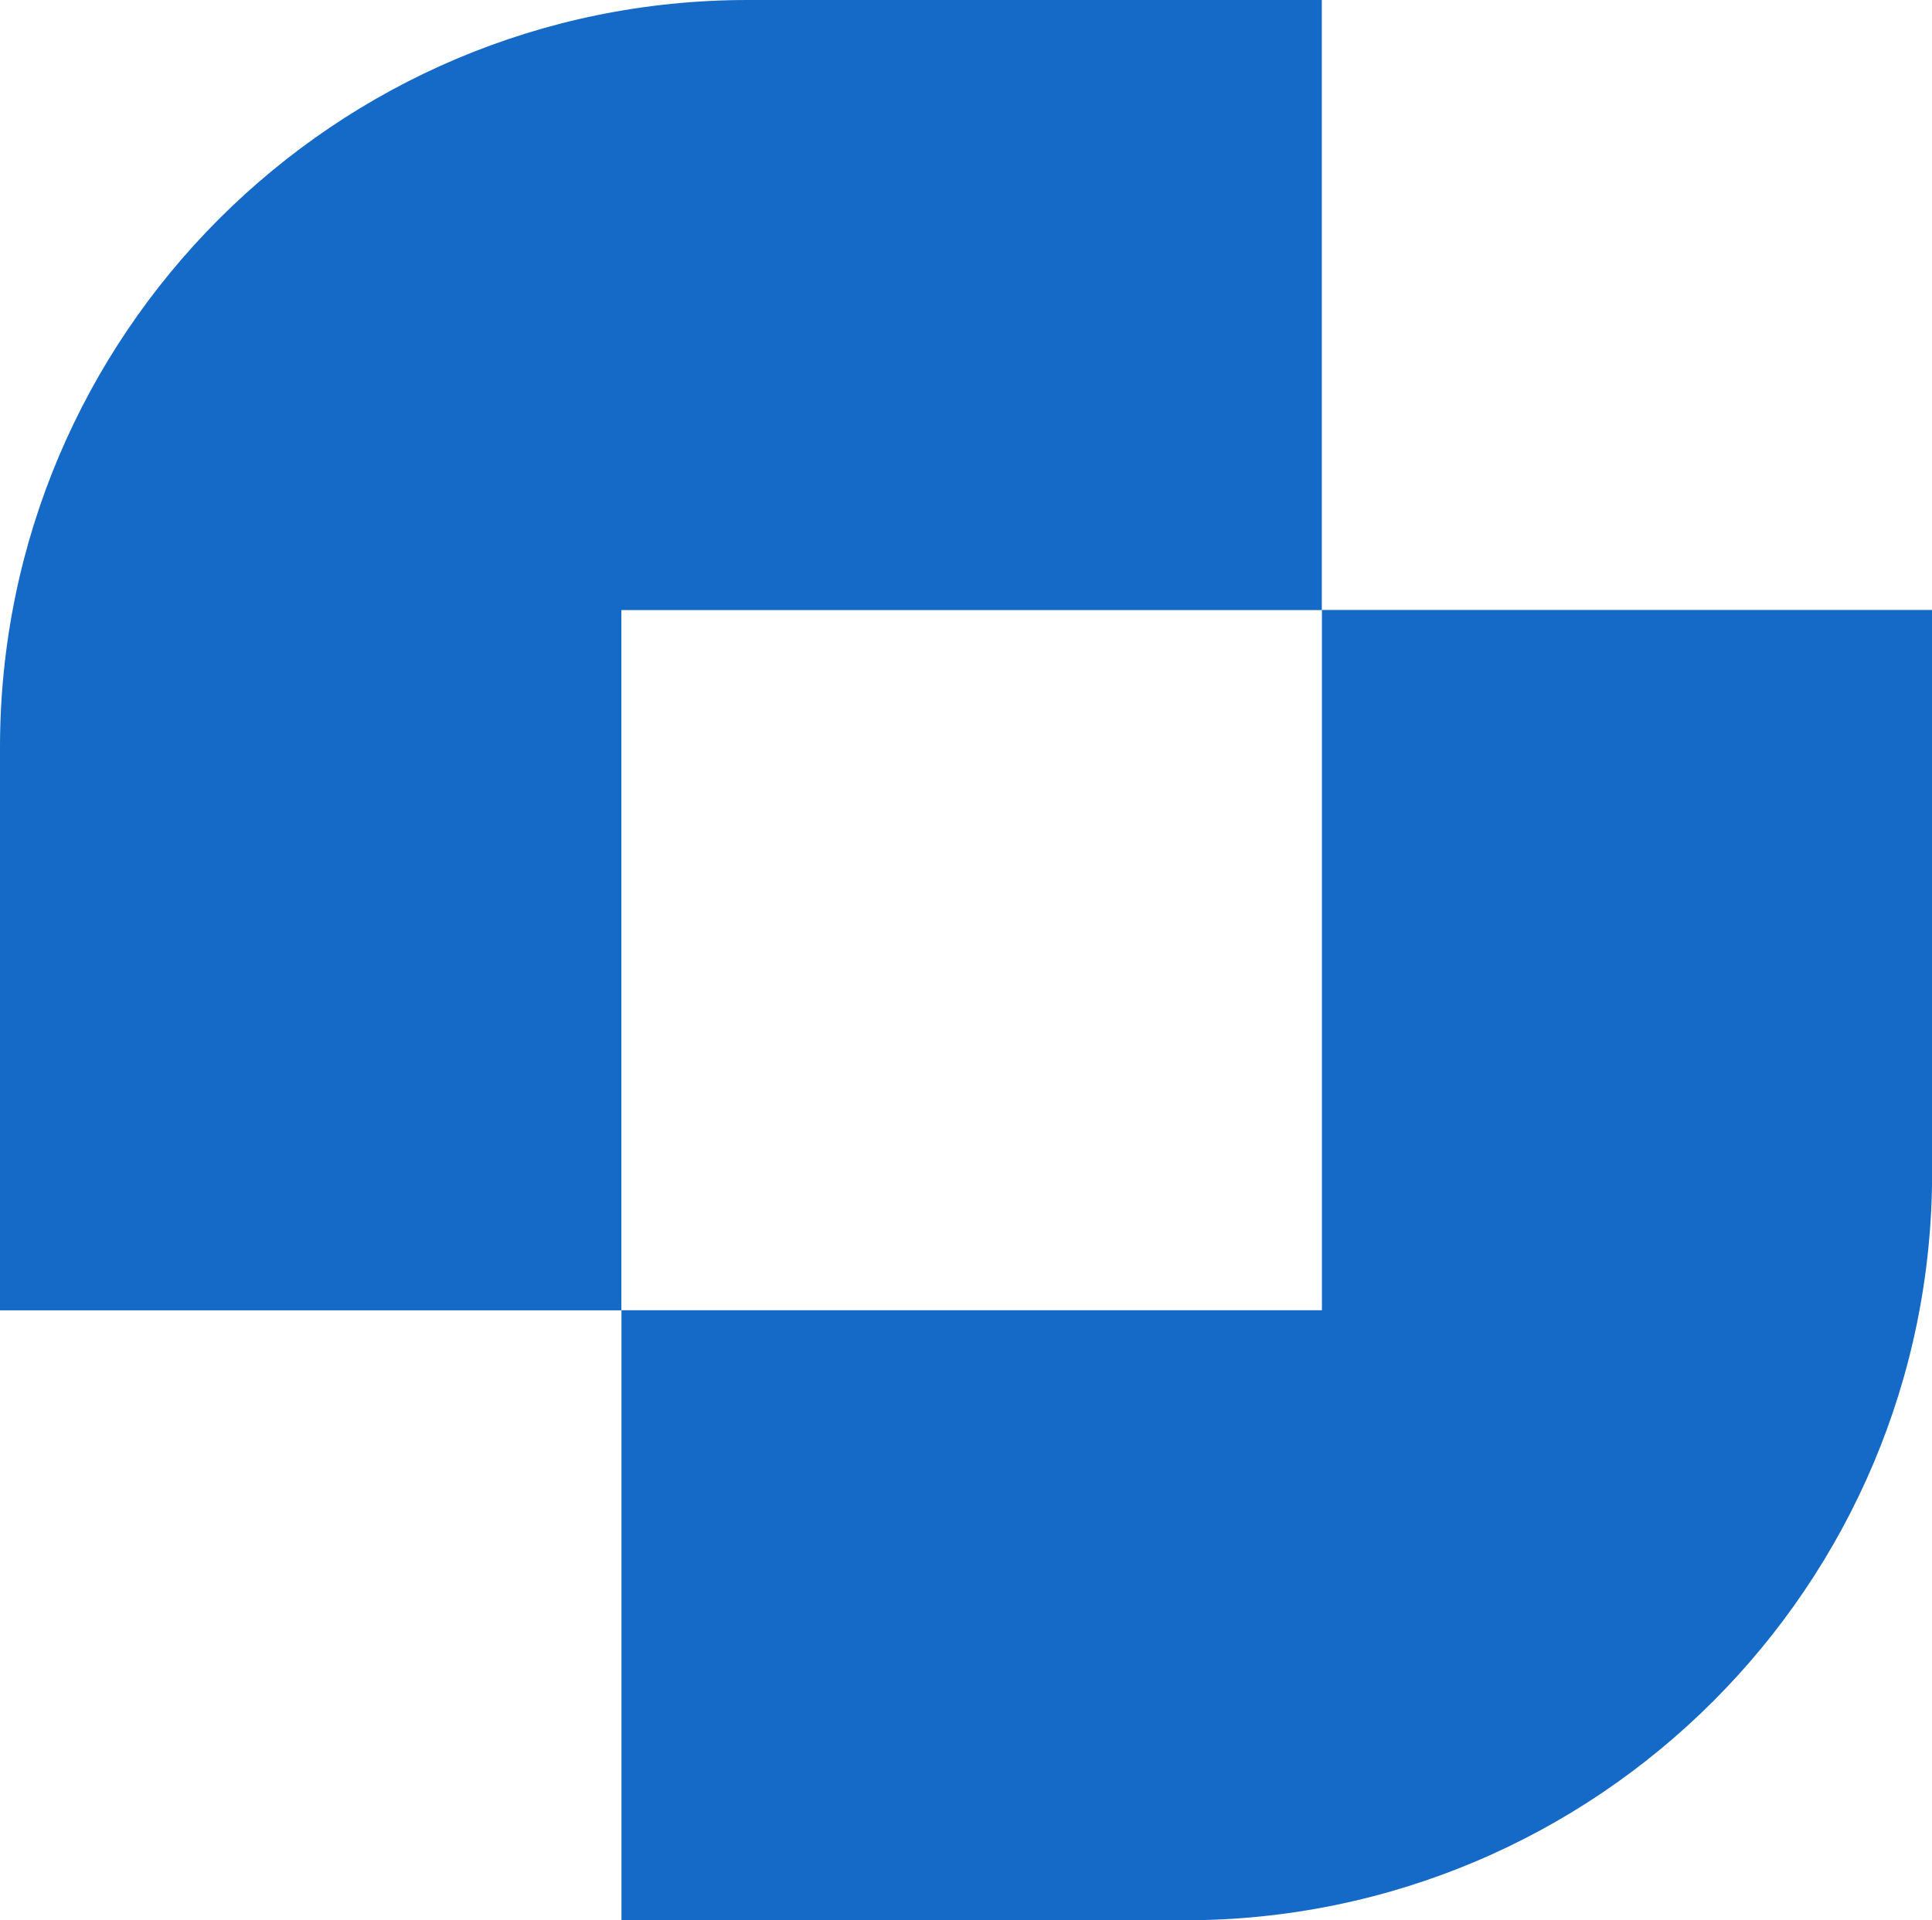 <svg xmlns="http://www.w3.org/2000/svg" id="Calque_2" data-name="Calque 2" viewBox="0 0 165.91 164.94"><defs><style>      .cls-1 {        fill: #1569c7;      }    </style></defs><g id="Calque_1-2" data-name="Calque 1"><path class="cls-1" d="m113.52,52.39v60.15h-60.15v52.4h48.34c35.46,0,64.21-28.75,64.21-64.21v-48.34h-52.4Z"></path><path class="cls-1" d="m0,64.21v48.34h53.36v-60.15h60.15V0h-49.3C28.75,0,0,28.75,0,64.21"></path></g></svg>